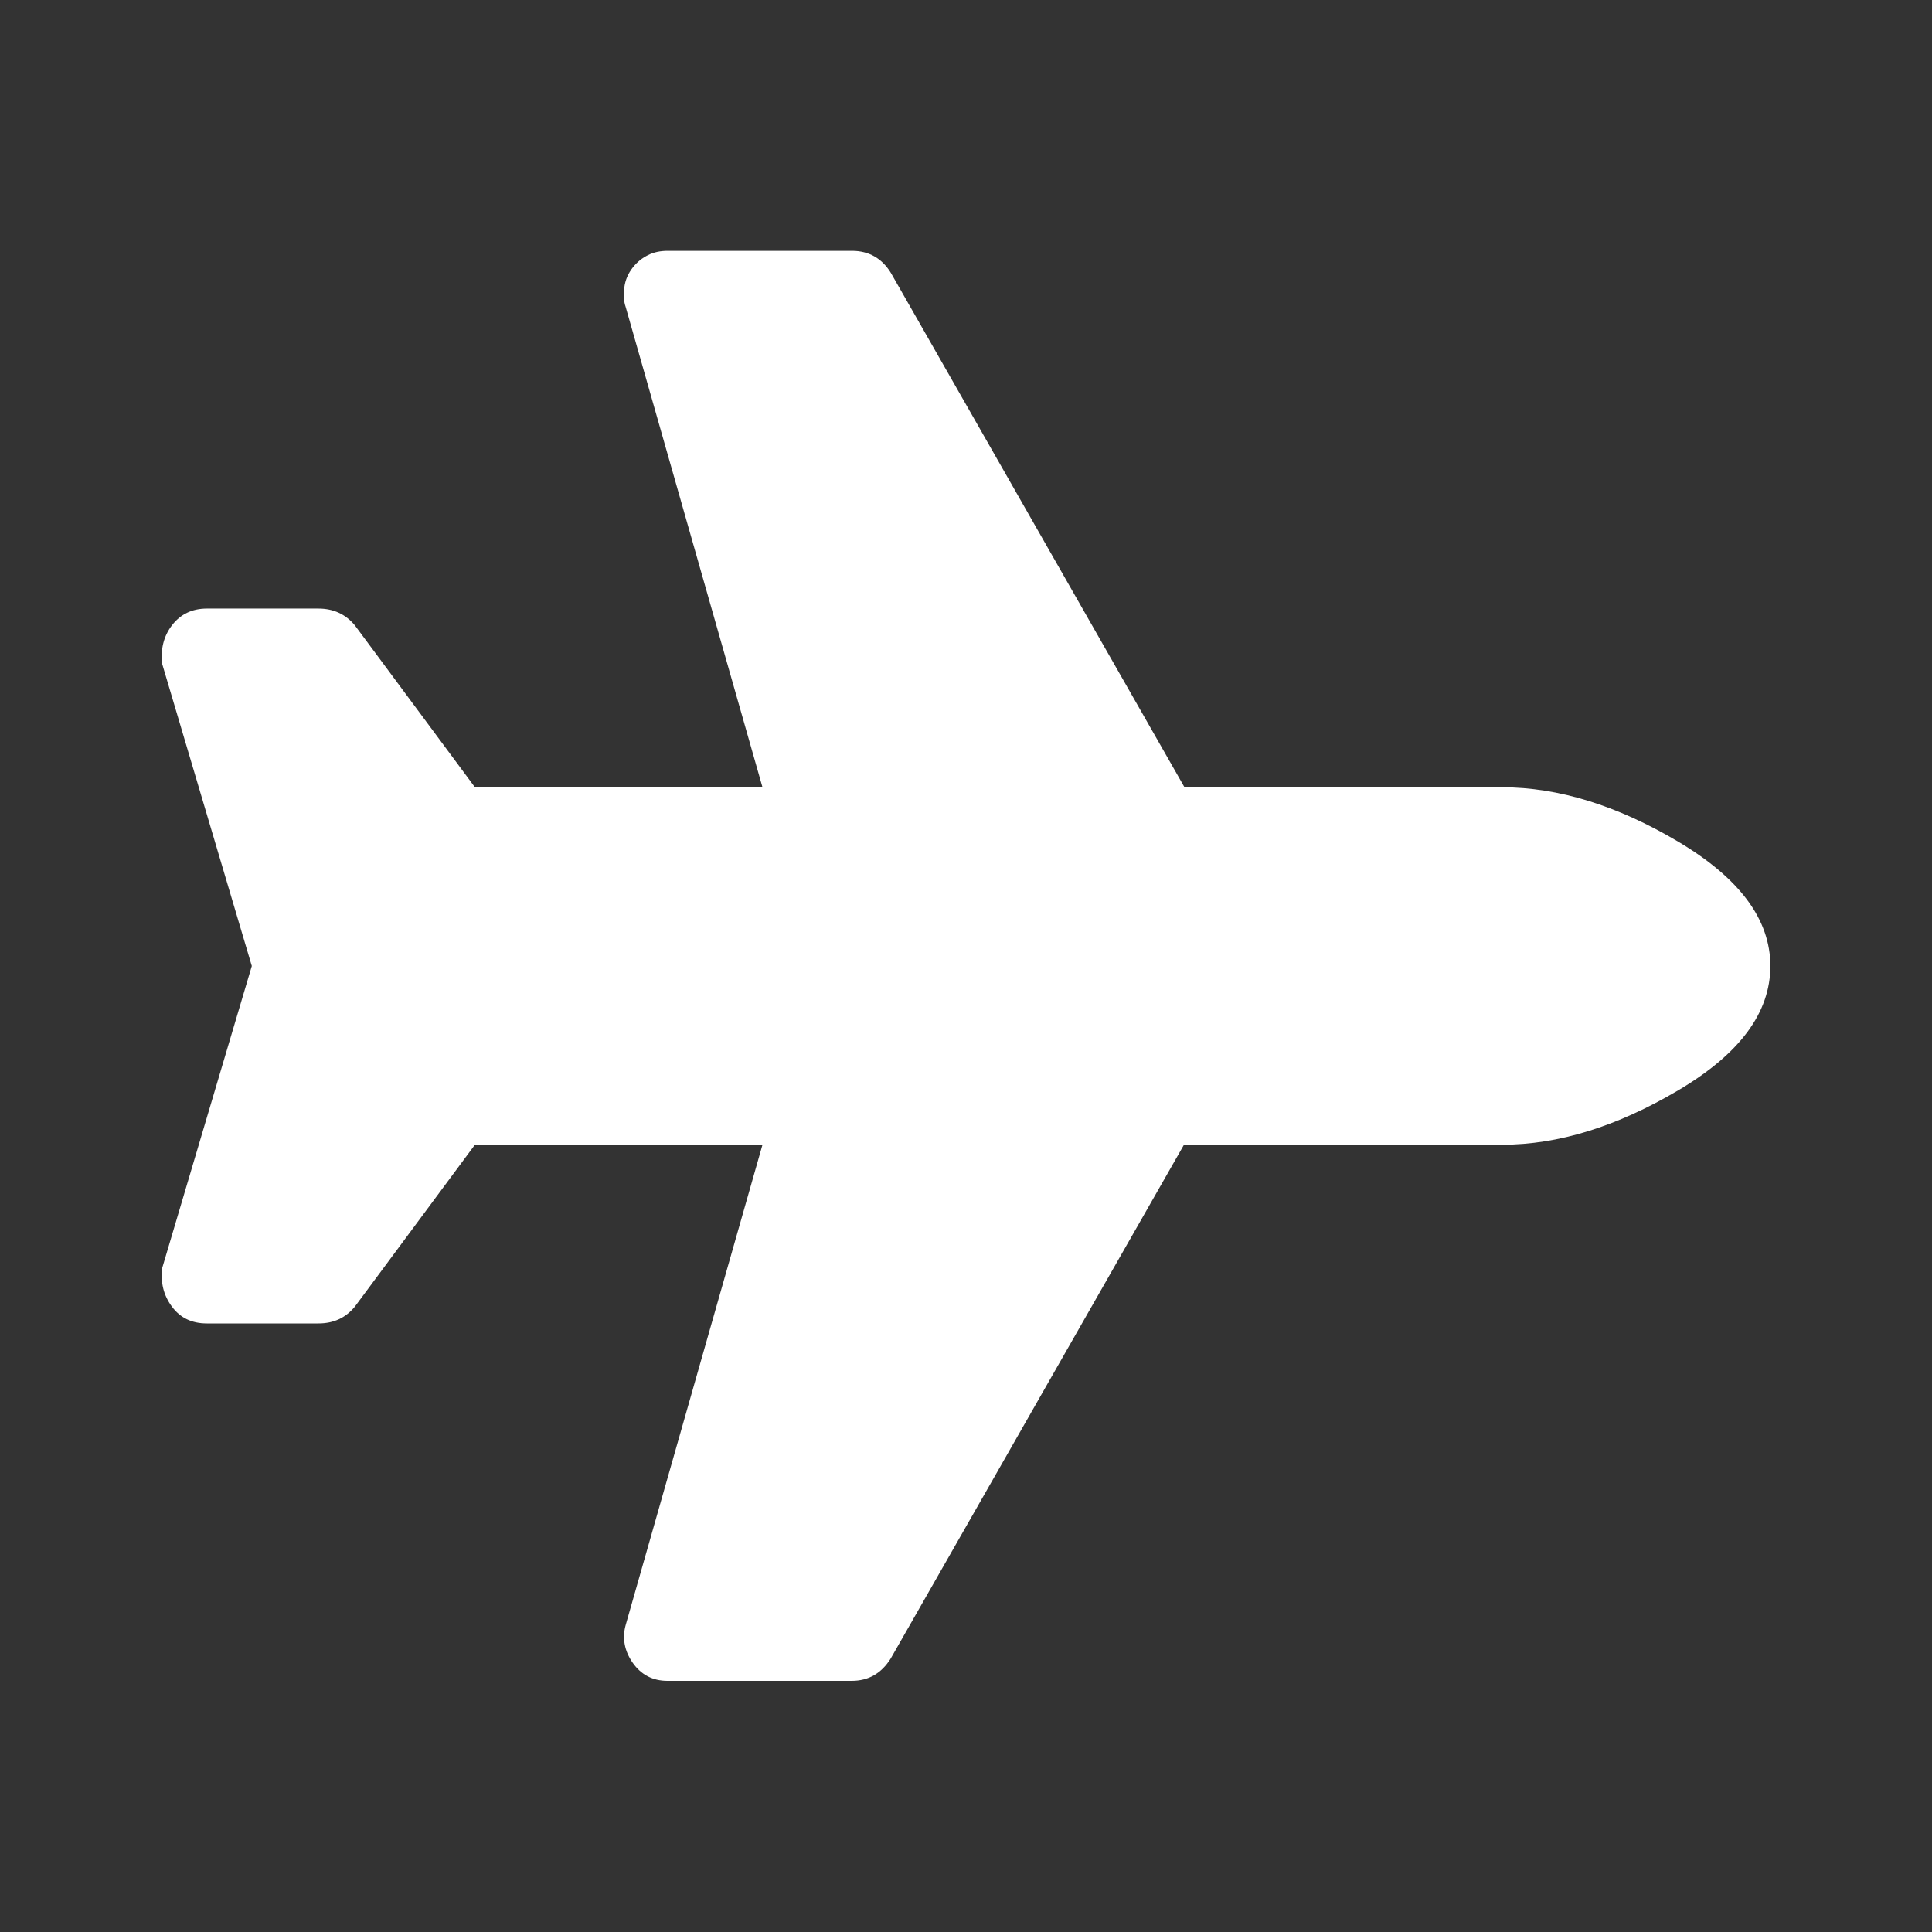 <?xml version="1.0" encoding="UTF-8"?>
<svg xmlns="http://www.w3.org/2000/svg" id="a" viewBox="0 0 60 60">
  <rect x="0" y="0" width="60" height="60" fill="#333333" stroke="none"/>
  <defs>
    <style>.b{fill:#fff;}</style>
  </defs>
  <path class="b" d="m46.66,24.45c1.73,0,3.56.56,5.46,1.69s2.86,2.41,2.86,3.86-.95,2.73-2.86,3.86-3.73,1.69-5.46,1.69h-9.89l-9.11,15.96c-.29.46-.69.69-1.21.69h-5.72c-.46,0-.82-.19-1.08-.56s-.33-.77-.22-1.17l4.25-14.92h-8.93l-3.73,5.03c-.29.35-.66.52-1.13.52h-3.47c-.46,0-.82-.17-1.08-.52s-.36-.75-.3-1.21l2.78-9.37-2.78-9.37c-.06-.46.04-.87.3-1.21s.62-.52,1.08-.52h3.47c.46,0,.84.17,1.13.52l3.73,5.03h8.93l-4.25-14.92c-.06-.17-.07-.38-.04-.61s.12-.43.26-.61.3-.3.48-.39.38-.13.61-.13h5.72c.52,0,.93.23,1.21.69l9.11,15.96h9.89Z"></path>
</svg>
